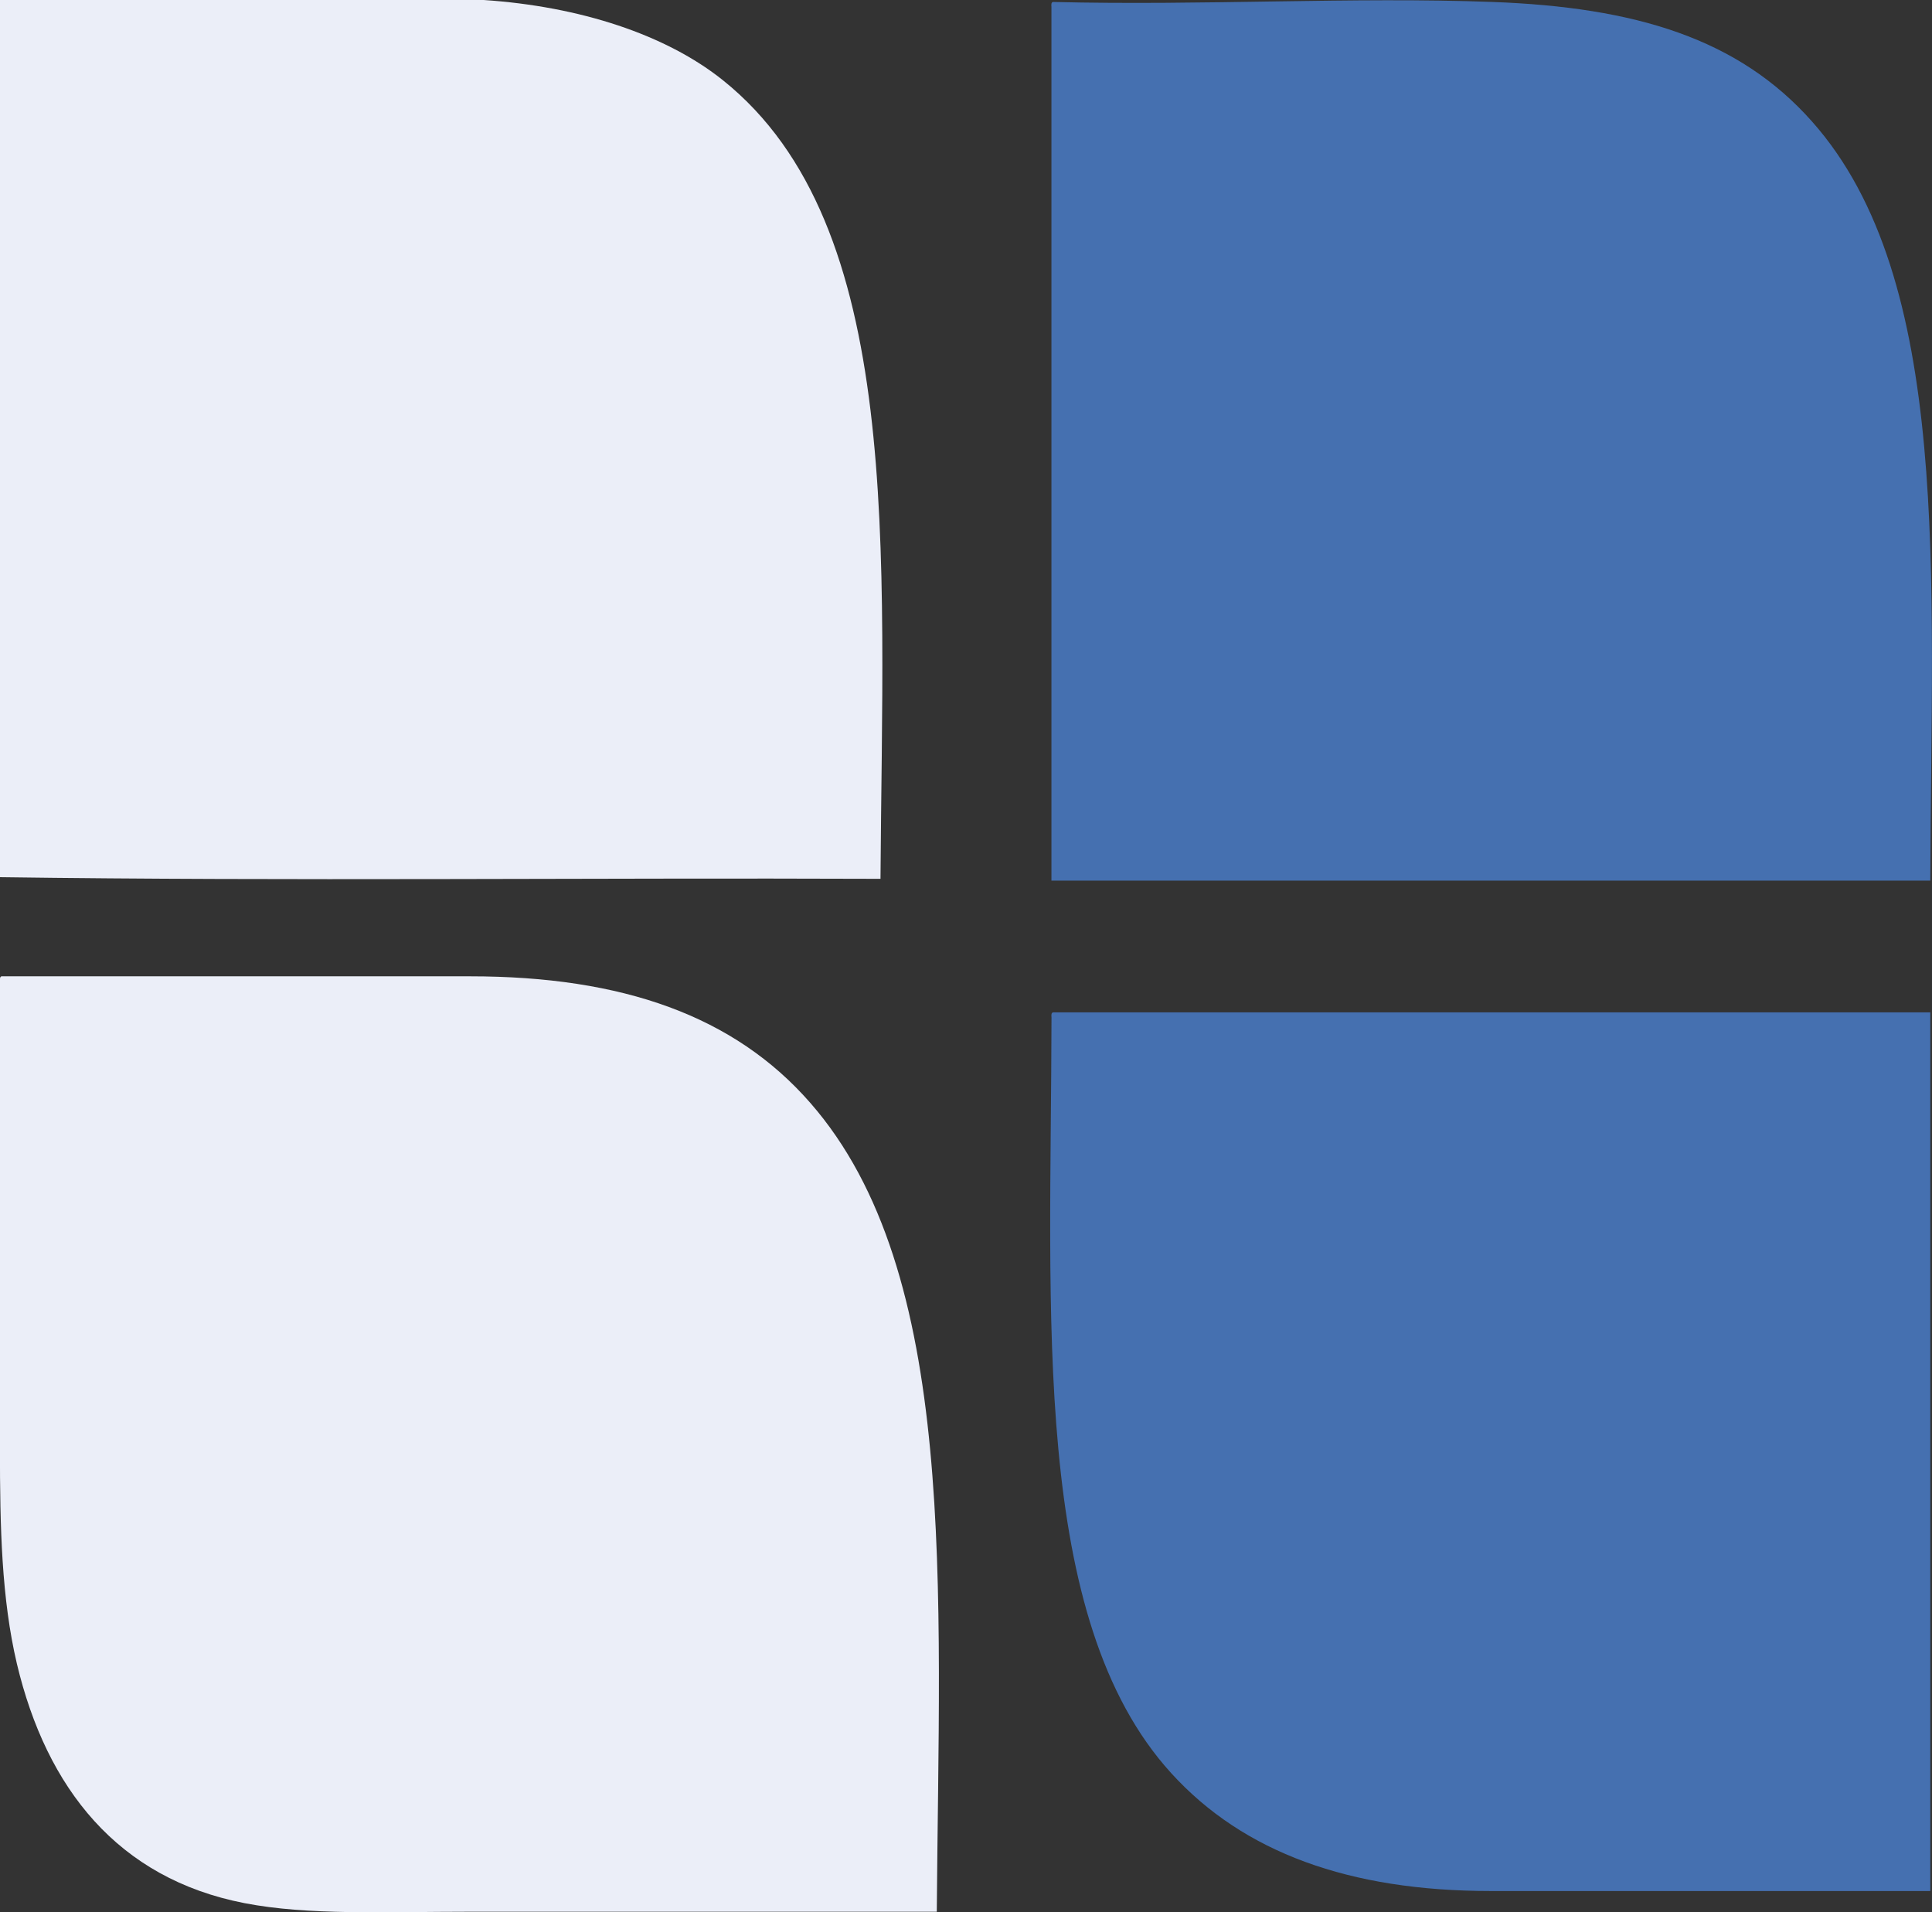 <?xml version="1.0" encoding="UTF-8" standalone="no"?>
<svg
   xmlns:dc="http://purl.org/dc/elements/1.1/"
   xmlns:cc="http://creativecommons.org/ns#"
   xmlns:rdf="http://www.w3.org/1999/02/22-rdf-syntax-ns#"
   xmlns:svg="http://www.w3.org/2000/svg"
   xmlns="http://www.w3.org/2000/svg"
   xmlns:sodipodi="http://sodipodi.sourceforge.net/DTD/sodipodi-0.dtd"
   xmlns:inkscape="http://www.inkscape.org/namespaces/inkscape"
   inkscape:version="1.0 (4035a4f, 2020-05-01)"
   sodipodi:docname="ba-logo-only.svg"
   id="svg1083"
   version="1.2"
   viewBox="0 0 31.61 31.286"
   height="31.286pt"
   width="31.61pt">
  <rect x="0" y="0" width="31.61" height="31.286" fill="#333333" stroke="none"/>
  <sodipodi:namedview
     inkscape:current-layer="surface9310"
     inkscape:window-maximized="0"
     inkscape:window-y="25"
     inkscape:window-x="0"
     inkscape:cy="-100.72766"
     inkscape:cx="241.78055"
     inkscape:zoom="0.80504797"
     fit-margin-bottom="0"
     fit-margin-right="0"
     fit-margin-left="0"
     fit-margin-top="0"
     showgrid="false"
     id="namedview1085"
     inkscape:window-height="718"
     inkscape:window-width="1277"
     inkscape:pageshadow="2"
     inkscape:pageopacity="0"
     guidetolerance="10"
     gridtolerance="10"
     objecttolerance="10"
     borderopacity="1"
     bordercolor="#666666"
     pagecolor="#ffffff" />
  <defs
     id="defs836">
    <clipPath
       id="clip1">
      <path
         id="path833"
         d="M 0,649 H 595.281 V 841.891 H 0 Z m 0,0" />
    </clipPath>
  </defs>
  <g
     transform="translate(-81.168,-722.027)"
     id="surface9310">
    <g
       id="g1093">
      <path
         style="fill:#ebeef8;fill-opacity:1;fill-rule:evenodd;stroke:none"
         d="m 81.168,722.027 h 7.914 c 1.574,0.105 2.984,0.566 3.918,1.316 2.961,2.375 2.609,7.66 2.574,13.062 -4.793,-0.019 -9.66,0.039 -14.406,-0.027 z m 0,0"
         id="path1026" />
      <path
         style="fill:#ebeef8;fill-opacity:1;fill-rule:evenodd;stroke:none"
         d="m 81.195,738 h 7.664 c 2.496,0 4.324,0.648 5.566,2.07 2.43,2.777 2.109,7.918 2.07,13.234 h -7.637 c -1.395,0 -2.648,0.062 -3.691,-0.141 -2.07,-0.402 -3.238,-1.875 -3.723,-3.918 -0.25,-1.062 -0.277,-2.219 -0.277,-3.523 v -7.637 c 0,-0.039 -0.004,-0.078 0.027,-0.086"
         id="path1028" />
      <path
         style="fill:#4570b0;fill-opacity:1;fill-rule:evenodd;stroke:none"
         d="m 98.398,722.059 c 2.453,0.062 4.902,-0.086 7.188,0 2.332,0.086 4.023,0.594 5.23,1.957 2.297,2.586 1.949,7.461 1.934,12.418 H 98.371 v -14.293 c -0.004,-0.039 -0.004,-0.078 0.027,-0.082"
         id="path1030" />
      <path
         style="fill:#4570b0;fill-opacity:1;fill-rule:evenodd;stroke:none"
         d="M 98.398,738.59 H 112.75 v 14.375 h -7.191 c -2.312,0 -4.047,-0.629 -5.23,-1.93 -2.301,-2.531 -1.965,-7.469 -1.957,-12.363 -0.004,-0.039 -0.004,-0.078 0.027,-0.082"
         id="path1032" />
    </g>
  </g>
</svg>
